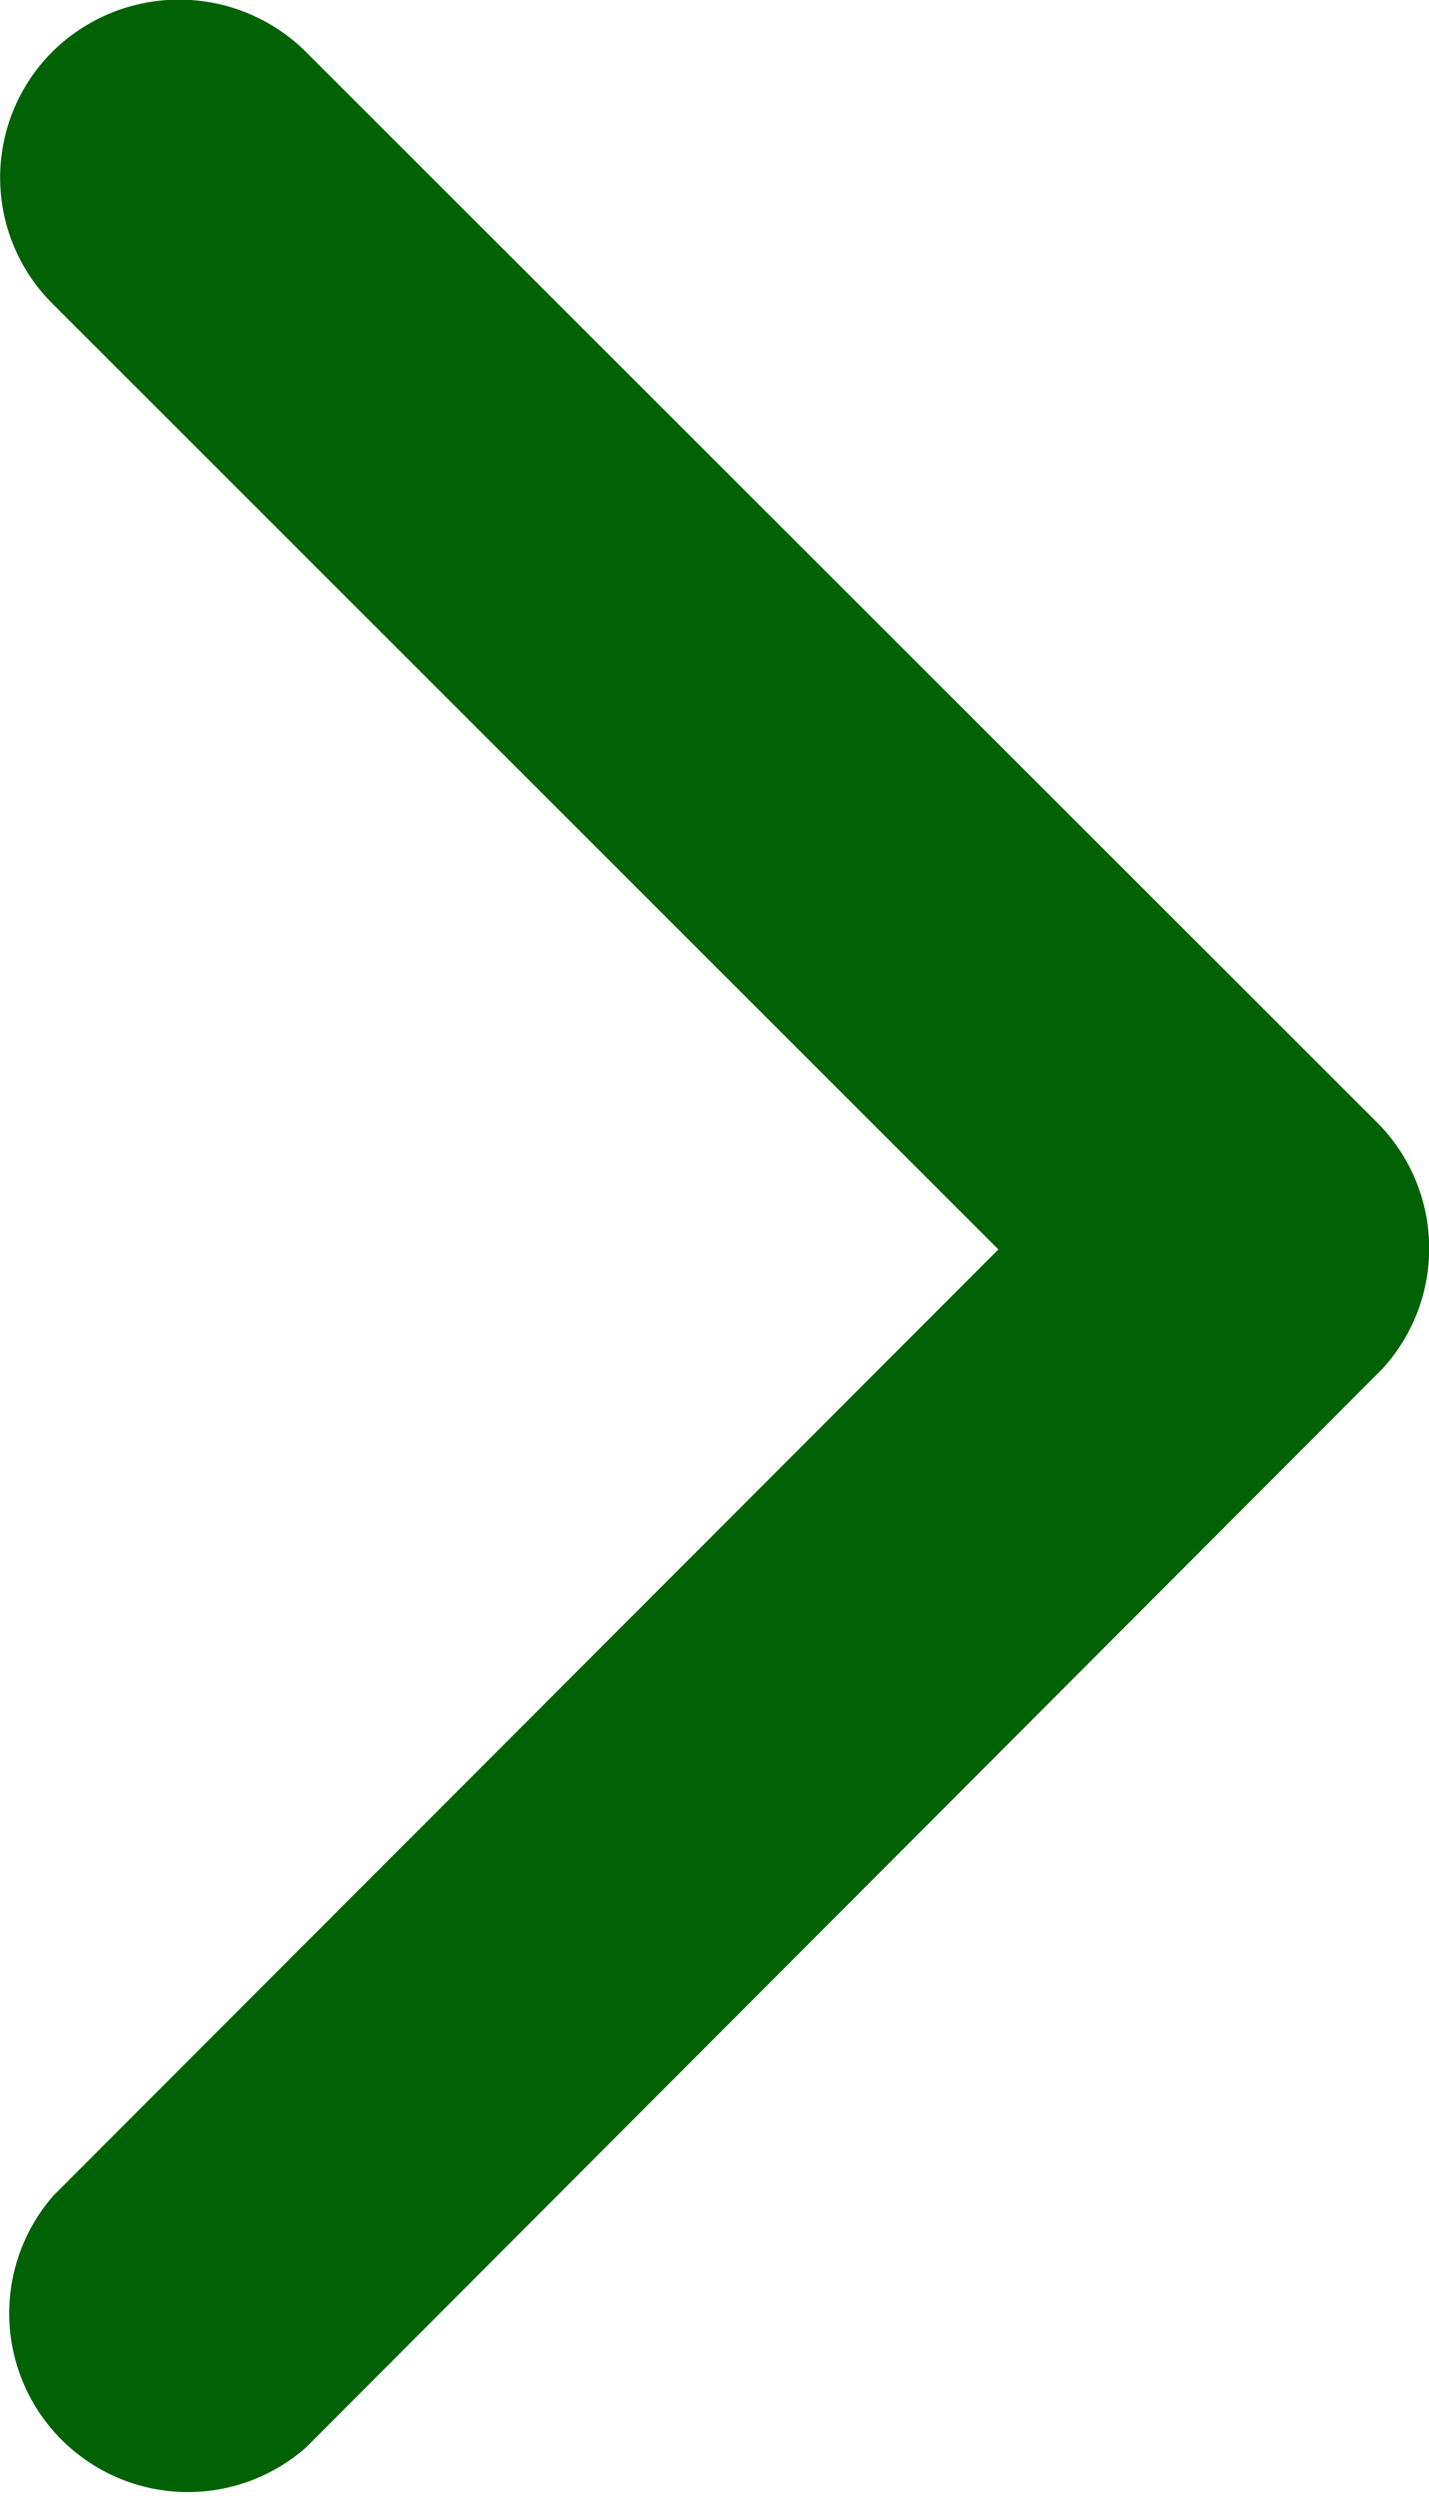 <svg xmlns="http://www.w3.org/2000/svg" width="9.428" height="16.49" viewBox="0 0 9.428 16.49">
    <path data-name="Icon ionic-ios-arrow-forward" d="M17.833 14.438 11.593 8.2a1.173 1.173 0 0 1 0-1.664 1.188 1.188 0 0 1 1.669 0l7.07 7.065a1.176 1.176 0 0 1 .034 1.625l-7.1 7.114a1.179 1.179 0 0 1-1.666-1.662z" transform="translate(-11.246 -6.196)" style="fill:#006205"/>
</svg>
